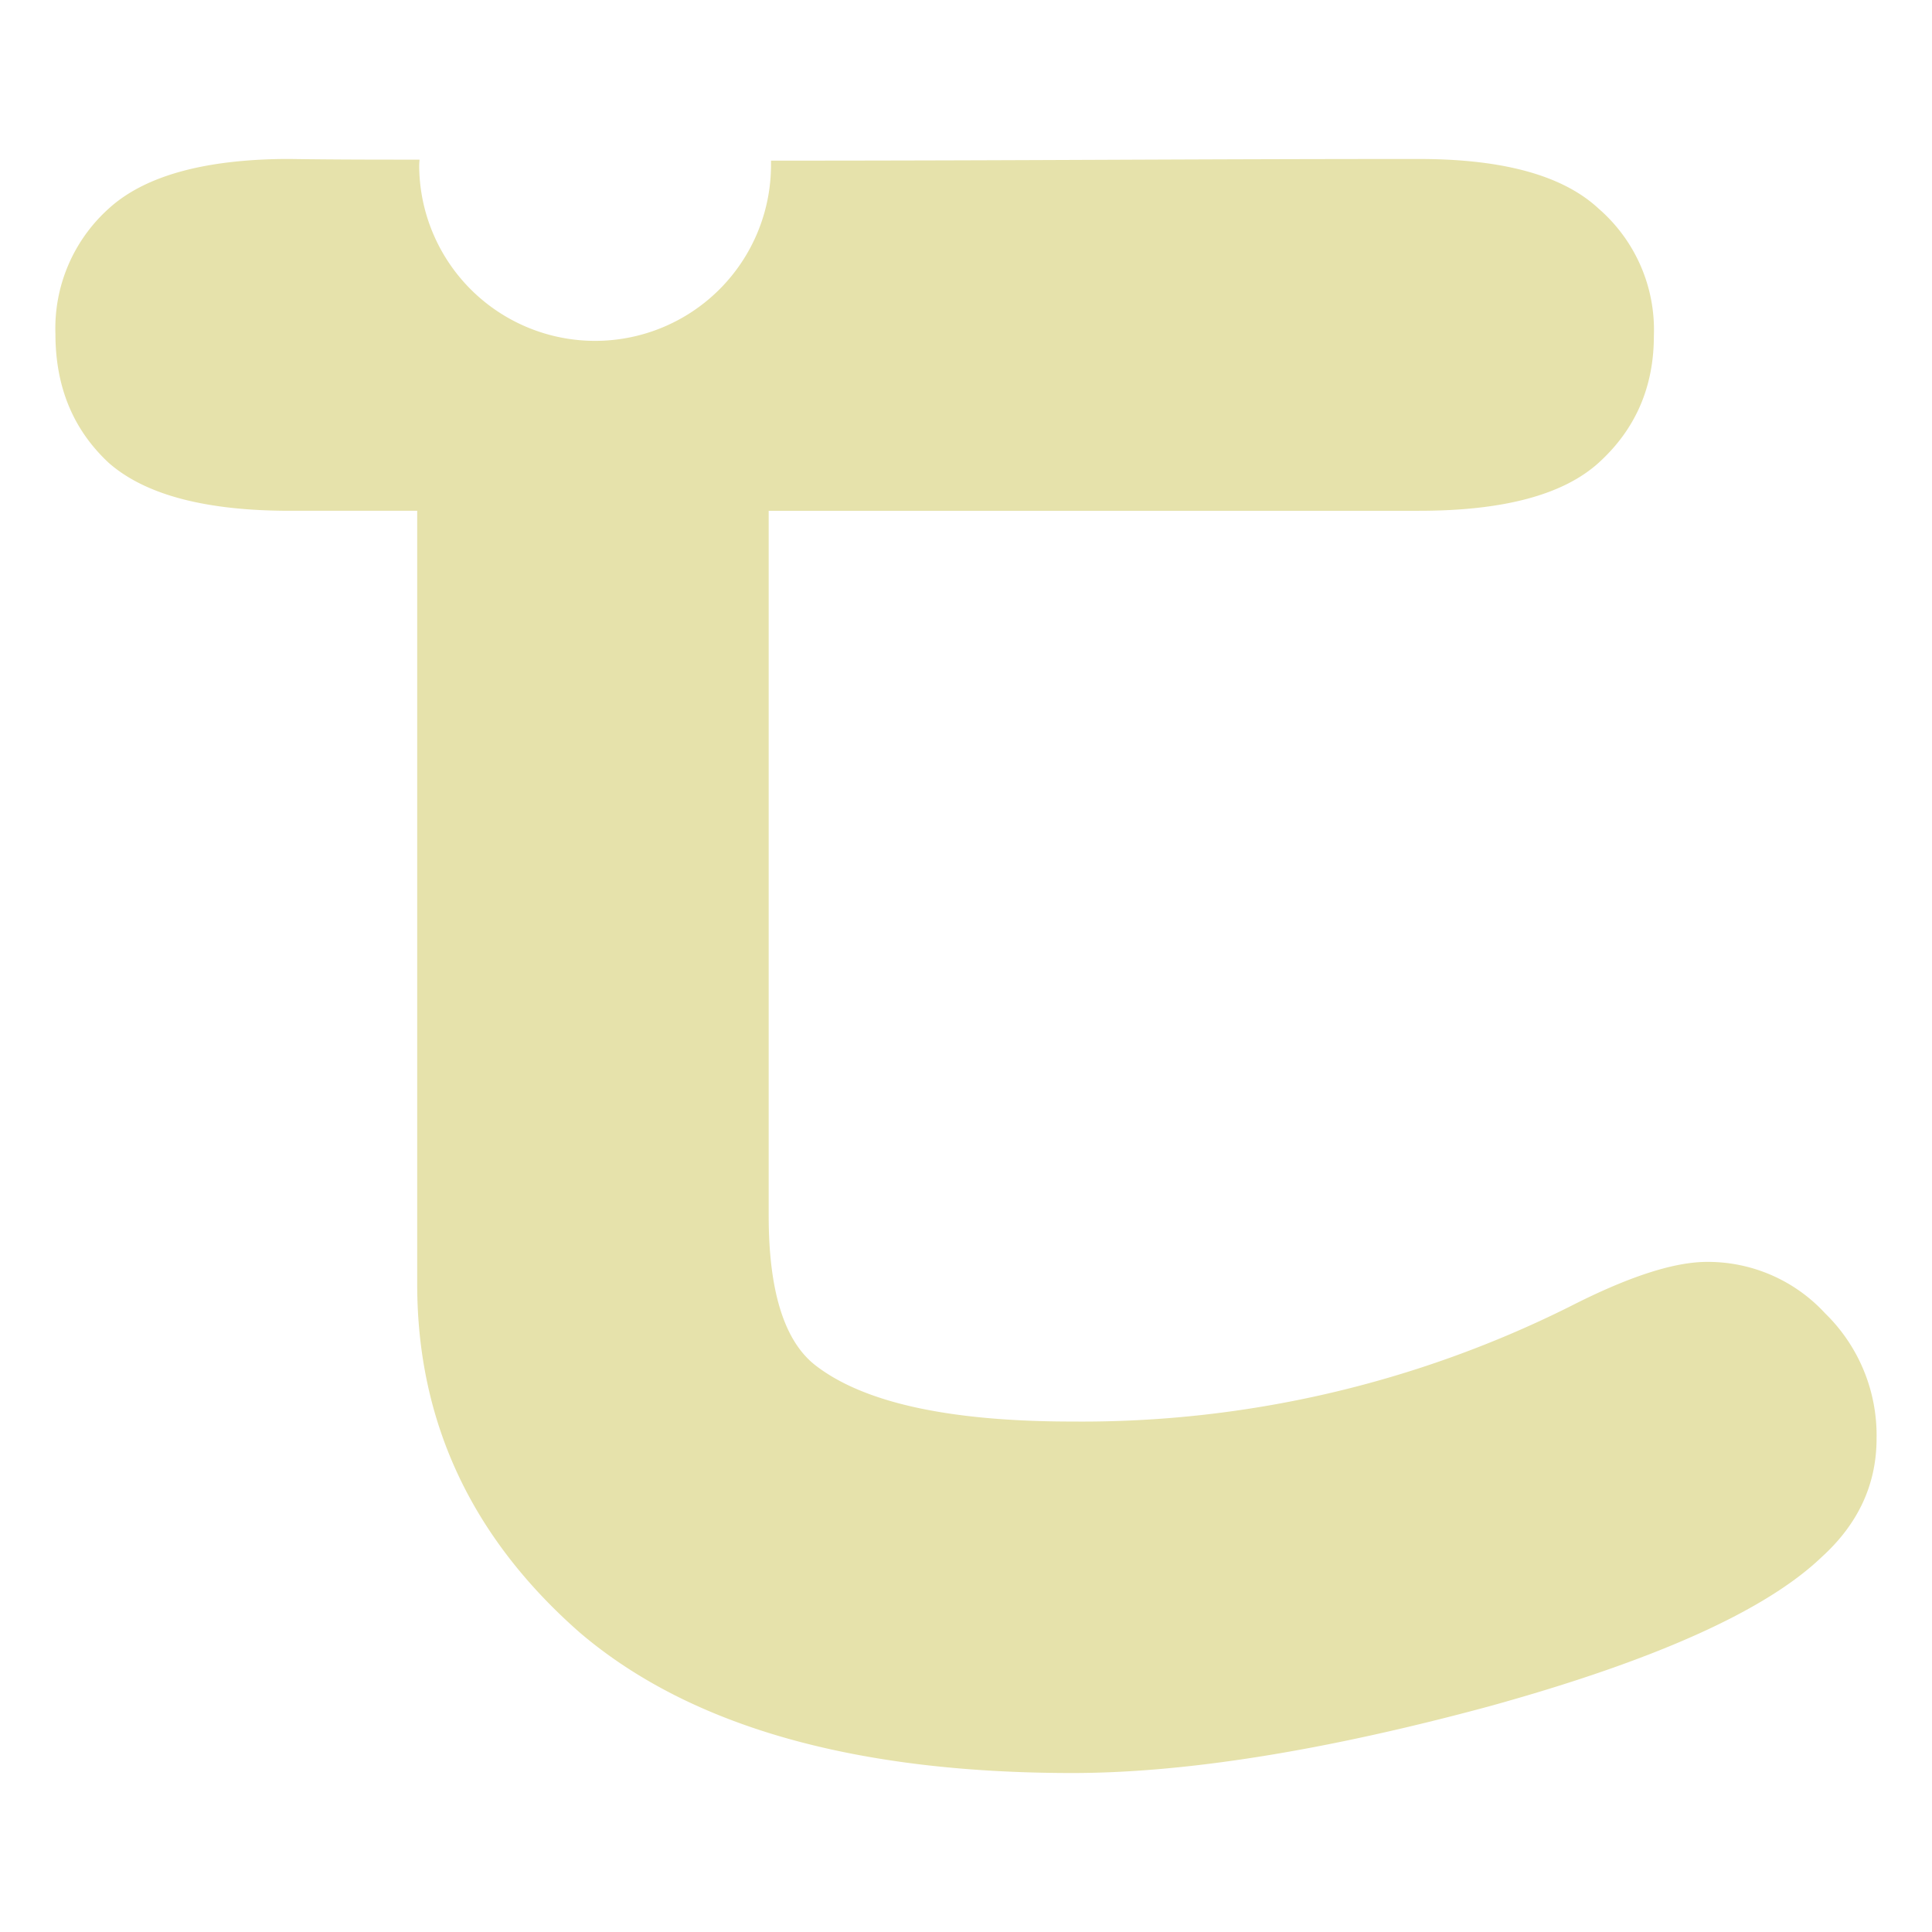 <svg xmlns="http://www.w3.org/2000/svg" width="22" height="22" viewBox="0 0 5.821 5.821"><path d="M.852.479C.608.482.433.532.327.629a.485.485 0 0 0-.16.377c0 .159.053.288.16.388.11.097.292.145.547.145h.383v2.33c0 .414.163.763.49 1.05.331.282.826.423 1.484.423.34 0 .76-.067 1.256-.201.499-.138.833-.288 1.002-.45.11-.1.165-.219.165-.357a.513.513 0 0 0-.155-.377.48.48 0 0 0-.356-.155c-.1 0-.238.045-.414.135a3.29 3.29 0 0 1-1.498.346c-.372 0-.63-.057-.775-.17-.093-.073-.14-.223-.14-.45V1.539h1.959c.255 0 .435-.048.542-.145.11-.1.166-.227.166-.382a.483.483 0 0 0-.166-.383c-.107-.1-.287-.15-.542-.15-.698 0-1.19.005-1.952.005a.53.53 0 0 1 0 .013.53.53 0 0 1-.53.53.53.53 0 0 1-.53-.53.53.53 0 0 1 .001-.016c-.124 0-.252 0-.39-.002H.851Z" style="fill:#e6e2ab;stroke-width:0"/></svg>